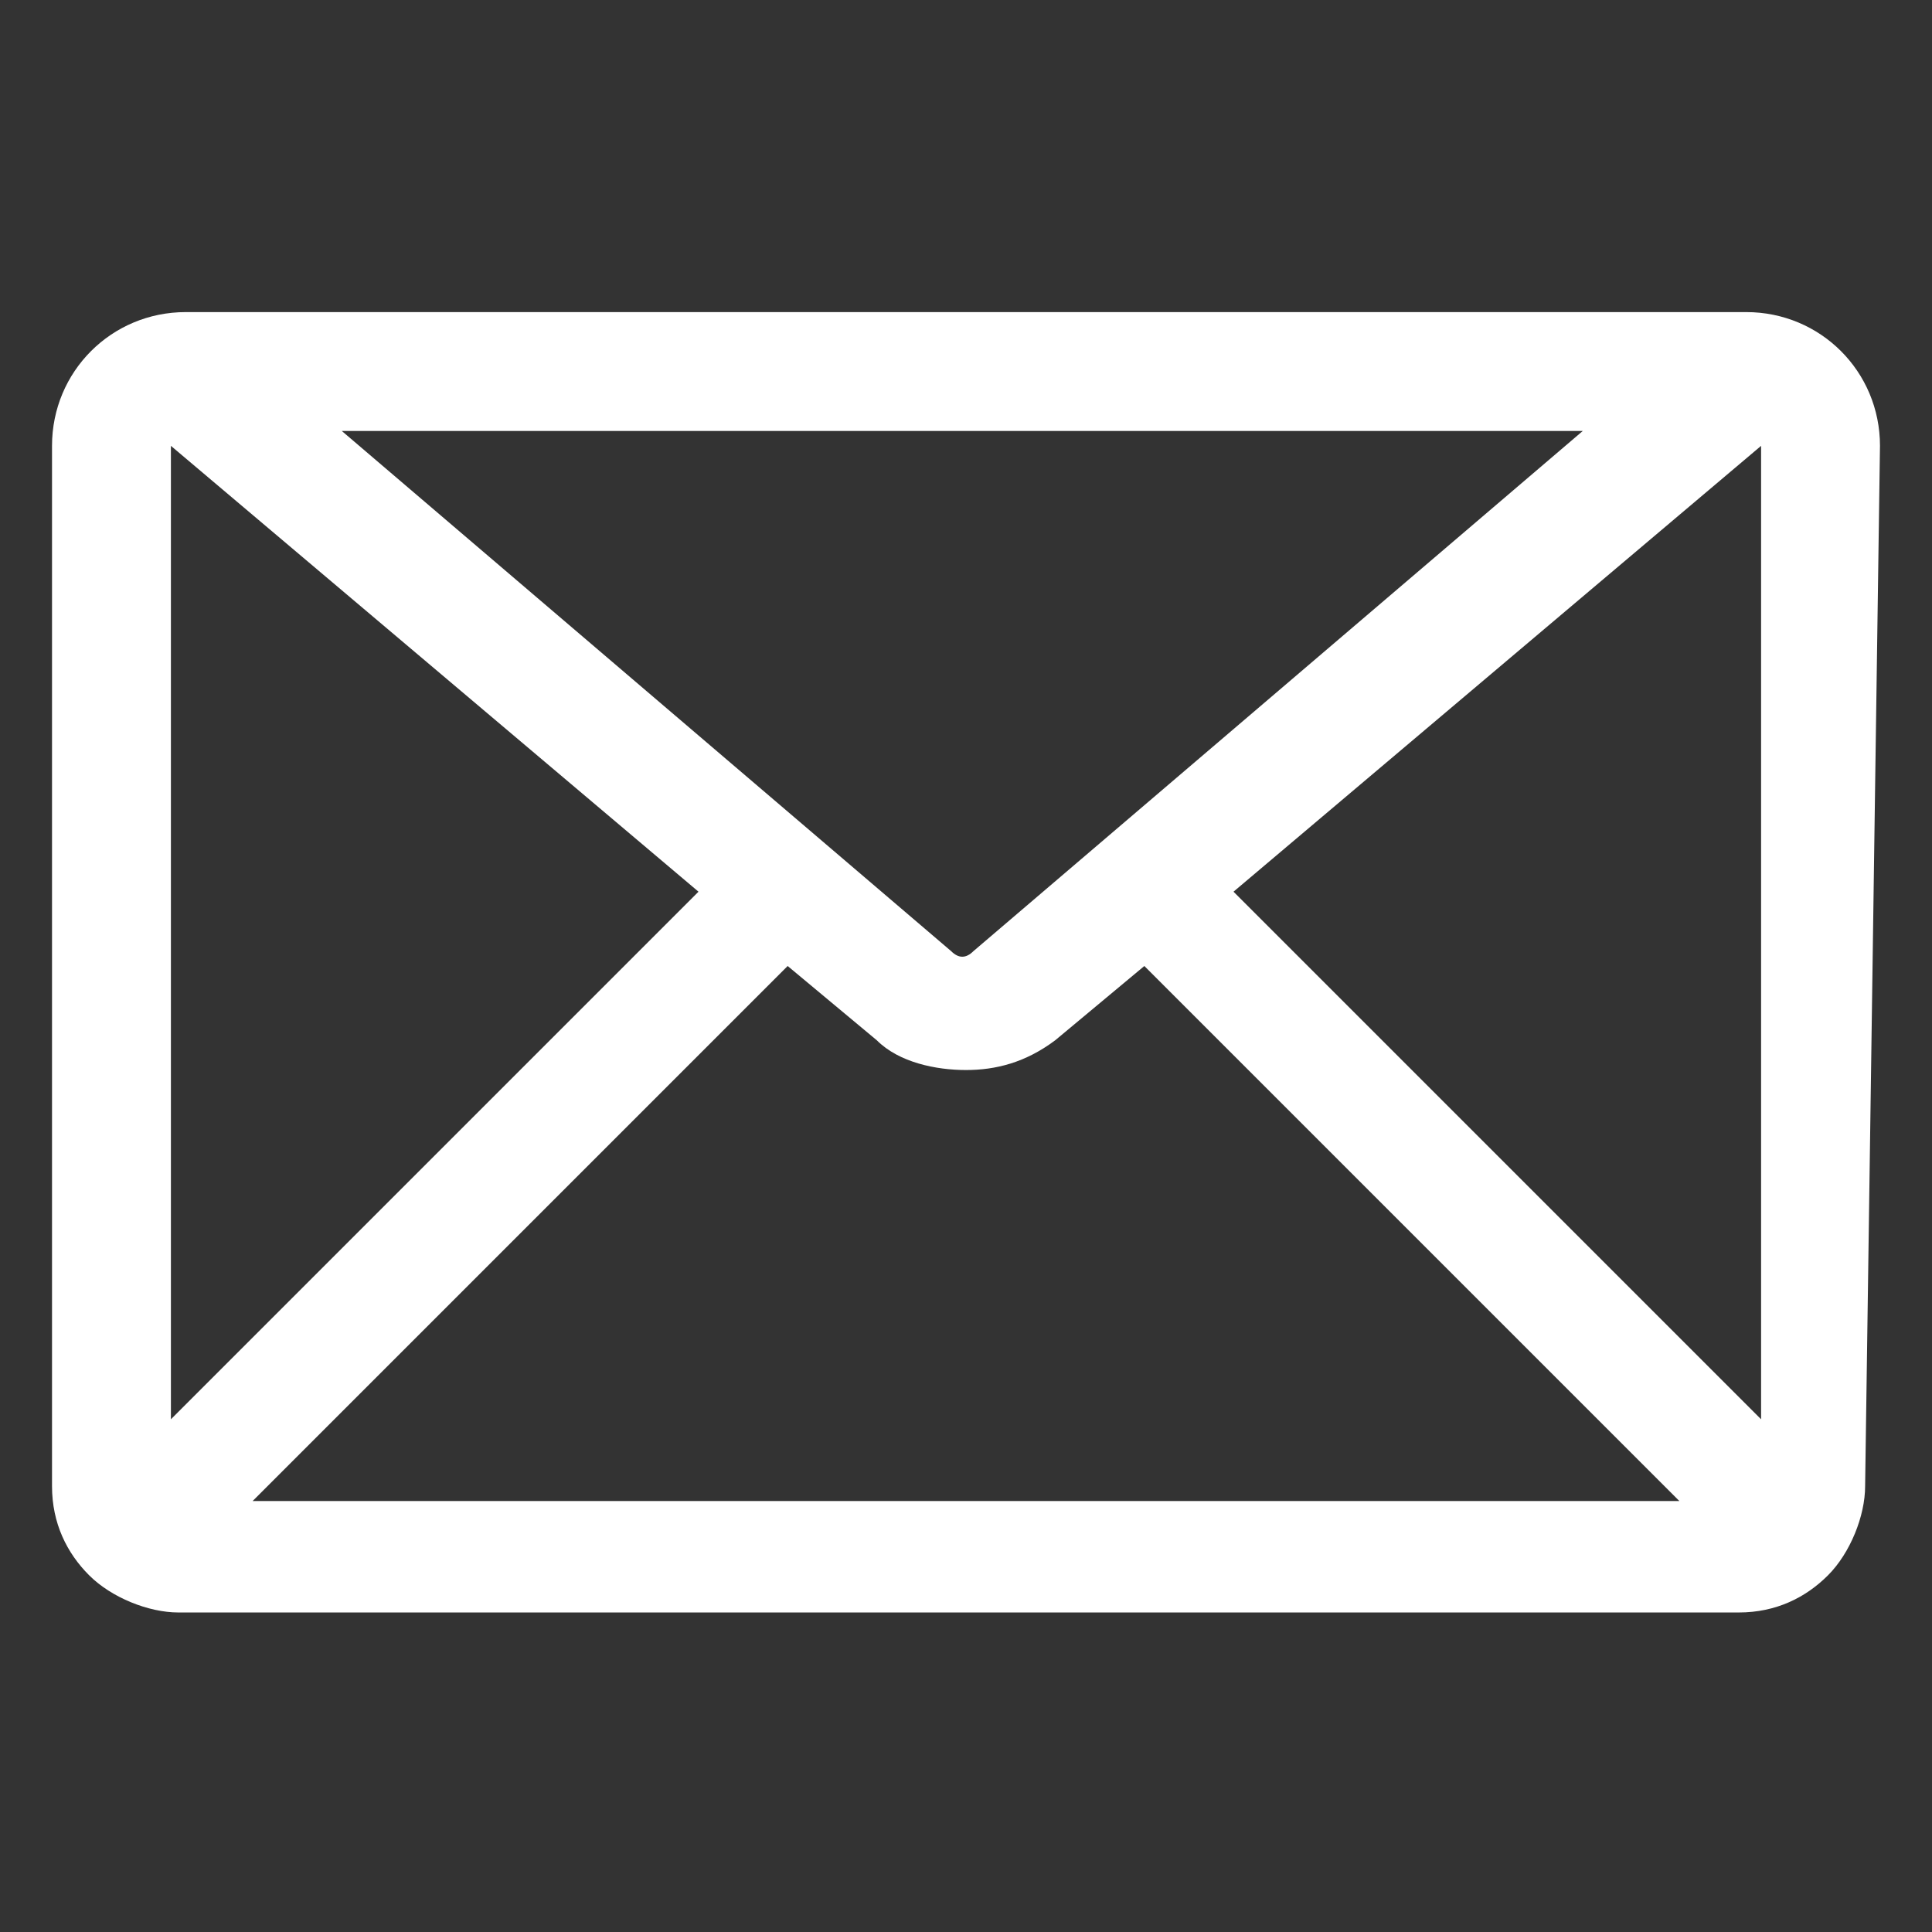 <?xml version="1.0" encoding="utf-8"?>
<!-- Generator: Adobe Illustrator 24.0.1, SVG Export Plug-In . SVG Version: 6.00 Build 0)  -->
<svg version="1.1" id="レイヤー_1" xmlns="http://www.w3.org/2000/svg" xmlns:xlink="http://www.w3.org/1999/xlink" x="0px"
	 y="0px" viewBox="0 0 26 26" style="enable-background:new 0 0 26 26;" xml:space="preserve">
<rect x="0" y="0" width="26" height="26" fill="#333333" stroke="none"/>
<style type="text/css">
	.st0{fill:#FFFFFF;}
</style>
<path class="st0" d="M23.5,4.2h-21C1.5,4.2,0.7,5,0.7,6v14c0,0.5,0.2,0.9,0.5,1.2c0.3,0.3,0.8,0.5,1.2,0.5h21c0.5,0,0.9-0.2,1.2-0.5
	c0.3-0.3,0.5-0.8,0.5-1.2l0.2-14C25.3,5,24.5,4.2,23.5,4.2z M21.3,5.8l-8.2,7c-0.1,0.1-0.2,0.1-0.3,0l-8.2-7
	C4.6,5.8,21.3,5.8,21.3,5.8z M2.3,19.1V6l7.1,6L2.3,19.1z M3.4,20.2l7.2-7.2l1.2,1c0.3,0.3,0.8,0.4,1.2,0.4s0.8-0.1,1.2-0.4l1.2-1
	l7.2,7.2H3.4z M23.7,6v13.1L16.6,12L23.7,6L23.7,6z"/>
</svg>
